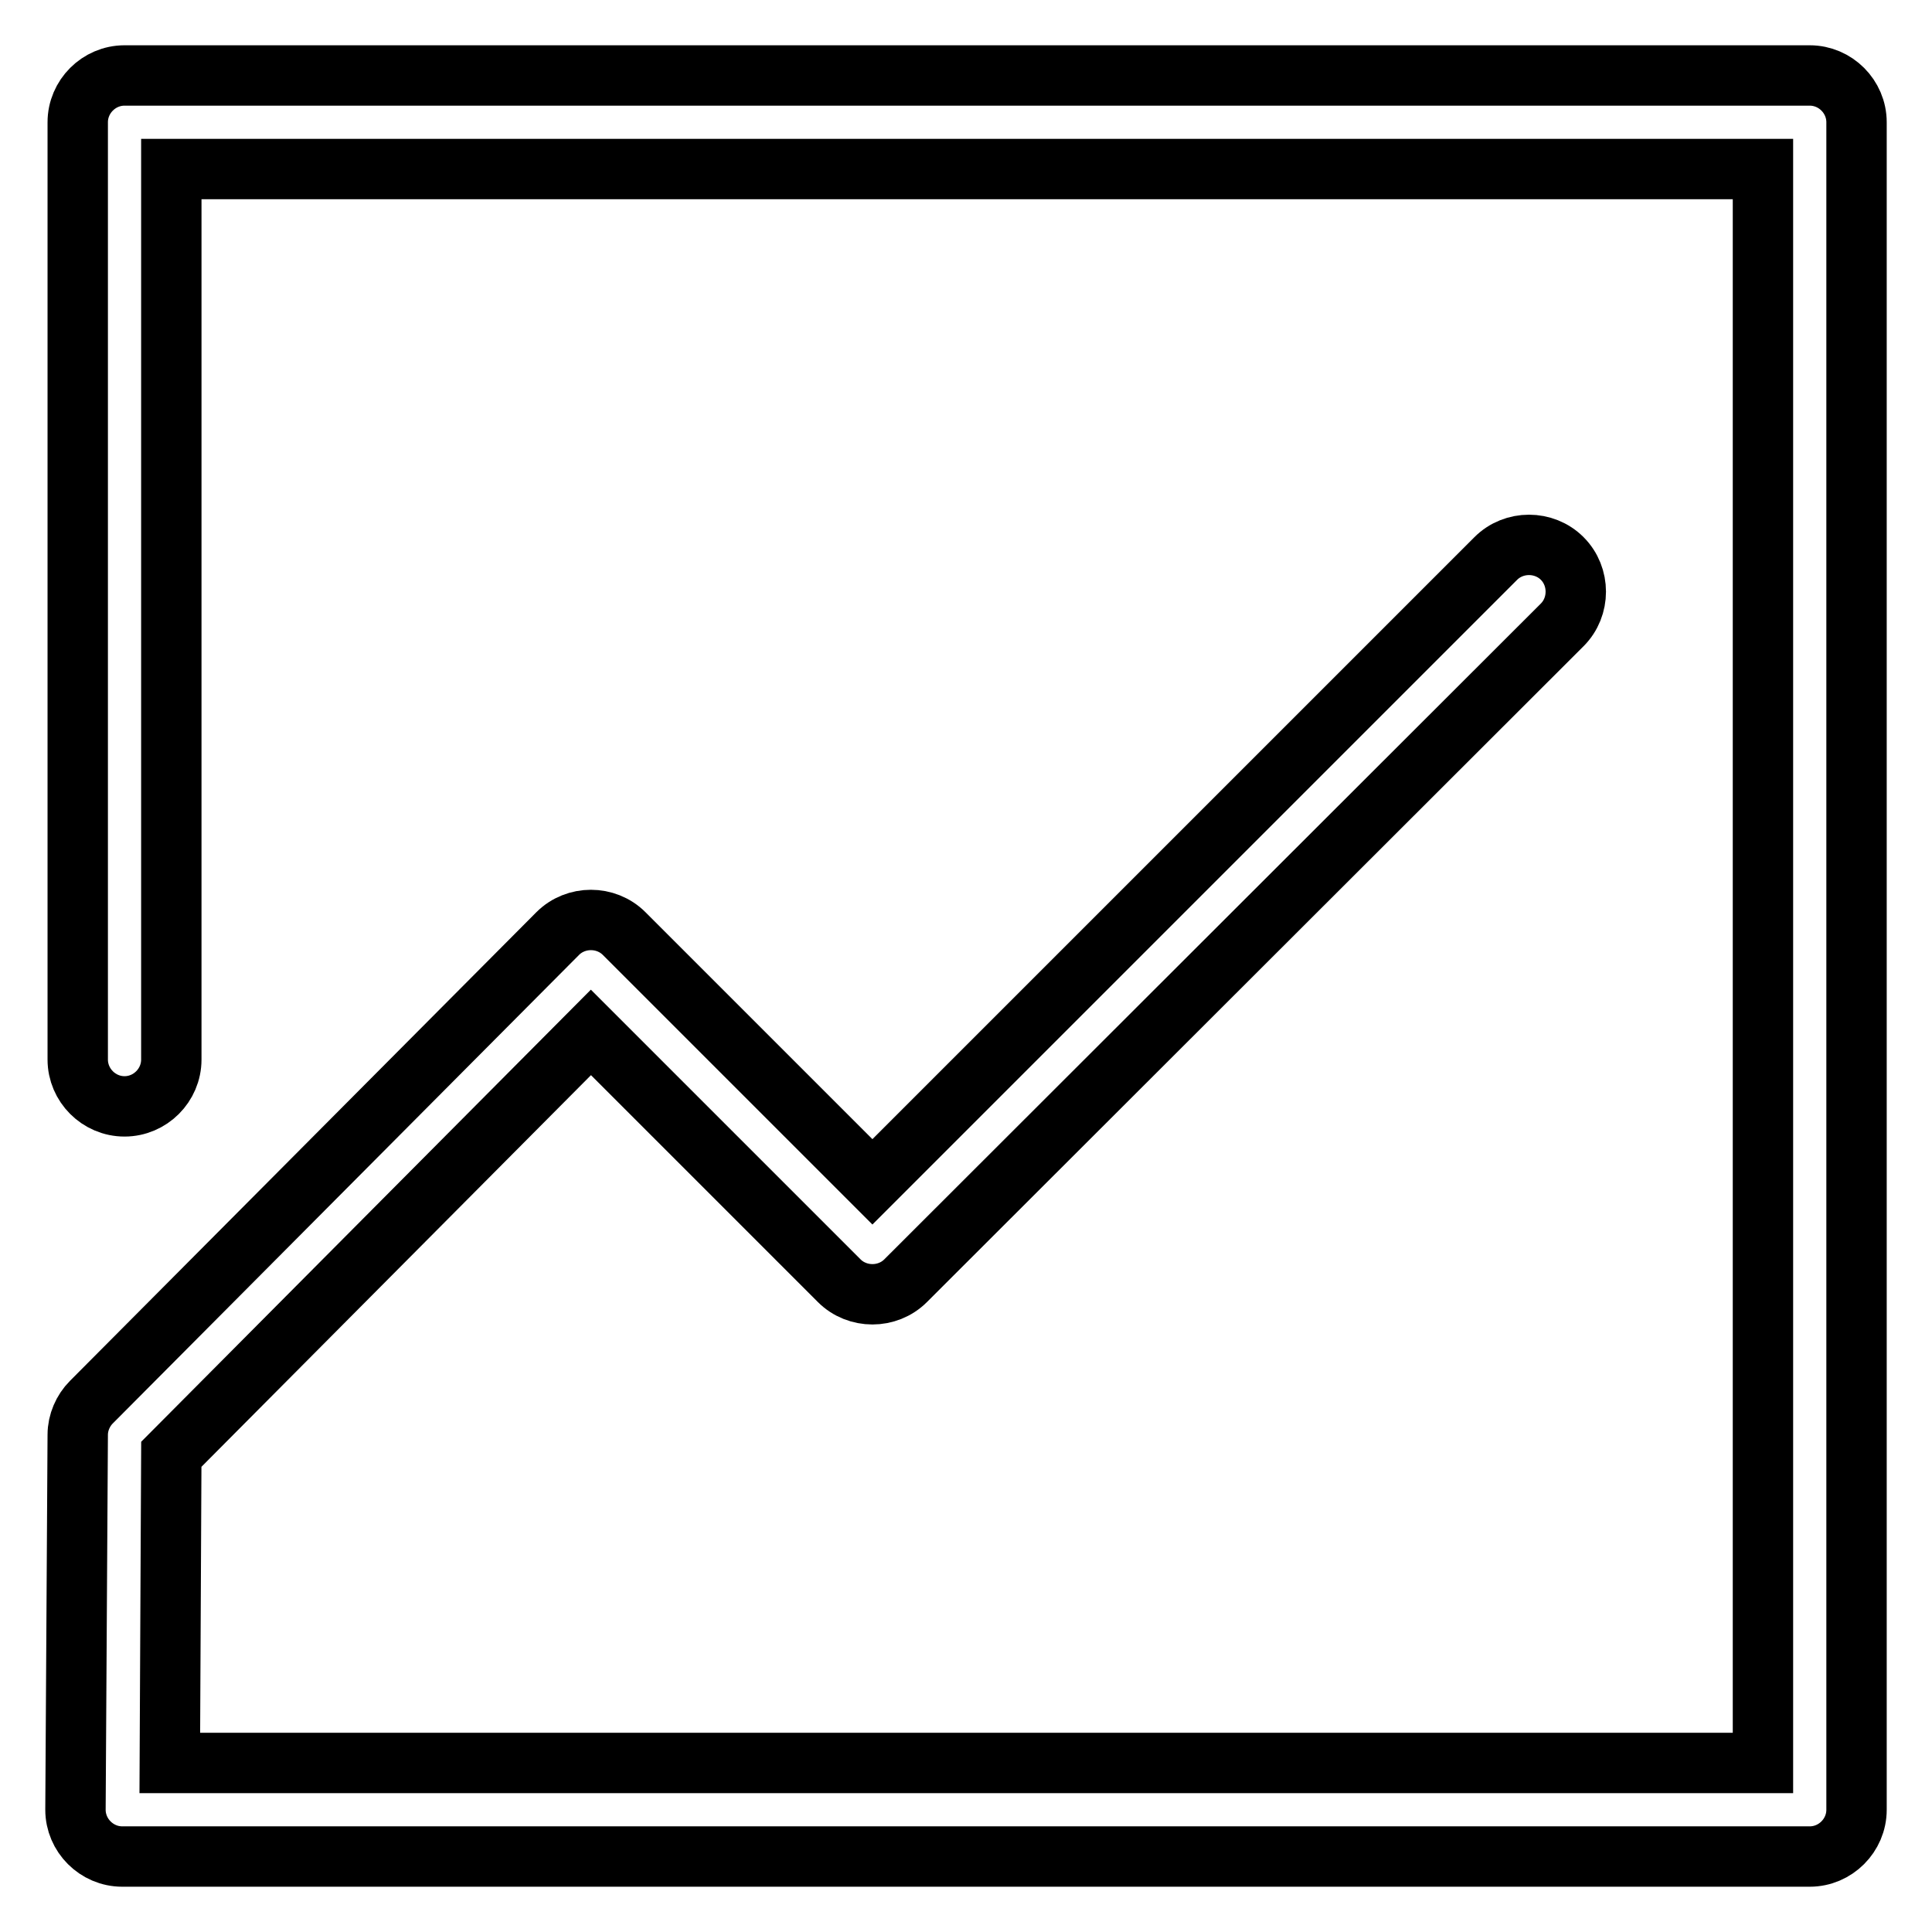 <?xml version="1.0" encoding="utf-8"?>
<!-- Svg Vector Icons : http://www.onlinewebfonts.com/icon -->
<!DOCTYPE svg PUBLIC "-//W3C//DTD SVG 1.1//EN" "http://www.w3.org/Graphics/SVG/1.1/DTD/svg11.dtd">
<svg version="1.1" xmlns="http://www.w3.org/2000/svg" xmlns:xlink="http://www.w3.org/1999/xlink" x="0px" y="0px" viewBox="0 0 256 256" enable-background="new 0 0 256 256" xml:space="preserve">
<g> <path stroke-width="8" fill-opacity="0" stroke="#000000"  d="M22.7,22.4v118c0,3.4-2.8,6.2-6.2,6.2s-6.2-2.8-6.2-6.2l0,0V16.2c0-3.4,2.8-6.2,6.2-6.2l0,0h223.3 c3.4,0,6.2,2.8,6.2,6.2v223.6c0,3.4-2.8,6.2-6.2,6.2H16.2c-3.4,0-6.2-2.8-6.2-6.2c0,0,0,0,0,0l0.3-49.7c0-1.6,0.7-3.2,1.8-4.3 l61.8-62.1c2.4-2.4,6.4-2.4,8.8,0c0,0,0,0,0,0l32.9,32.9l82.6-82.6c2.4-2.4,6.4-2.4,8.8,0c2.4,2.4,2.4,6.4,0,8.8L120,169.7 c-2.4,2.4-6.4,2.4-8.8,0c0,0,0,0,0,0l-32.9-32.9l-55.6,55.9l-0.2,40.9h211.1V22.4H22.7z"/></g>
</svg>